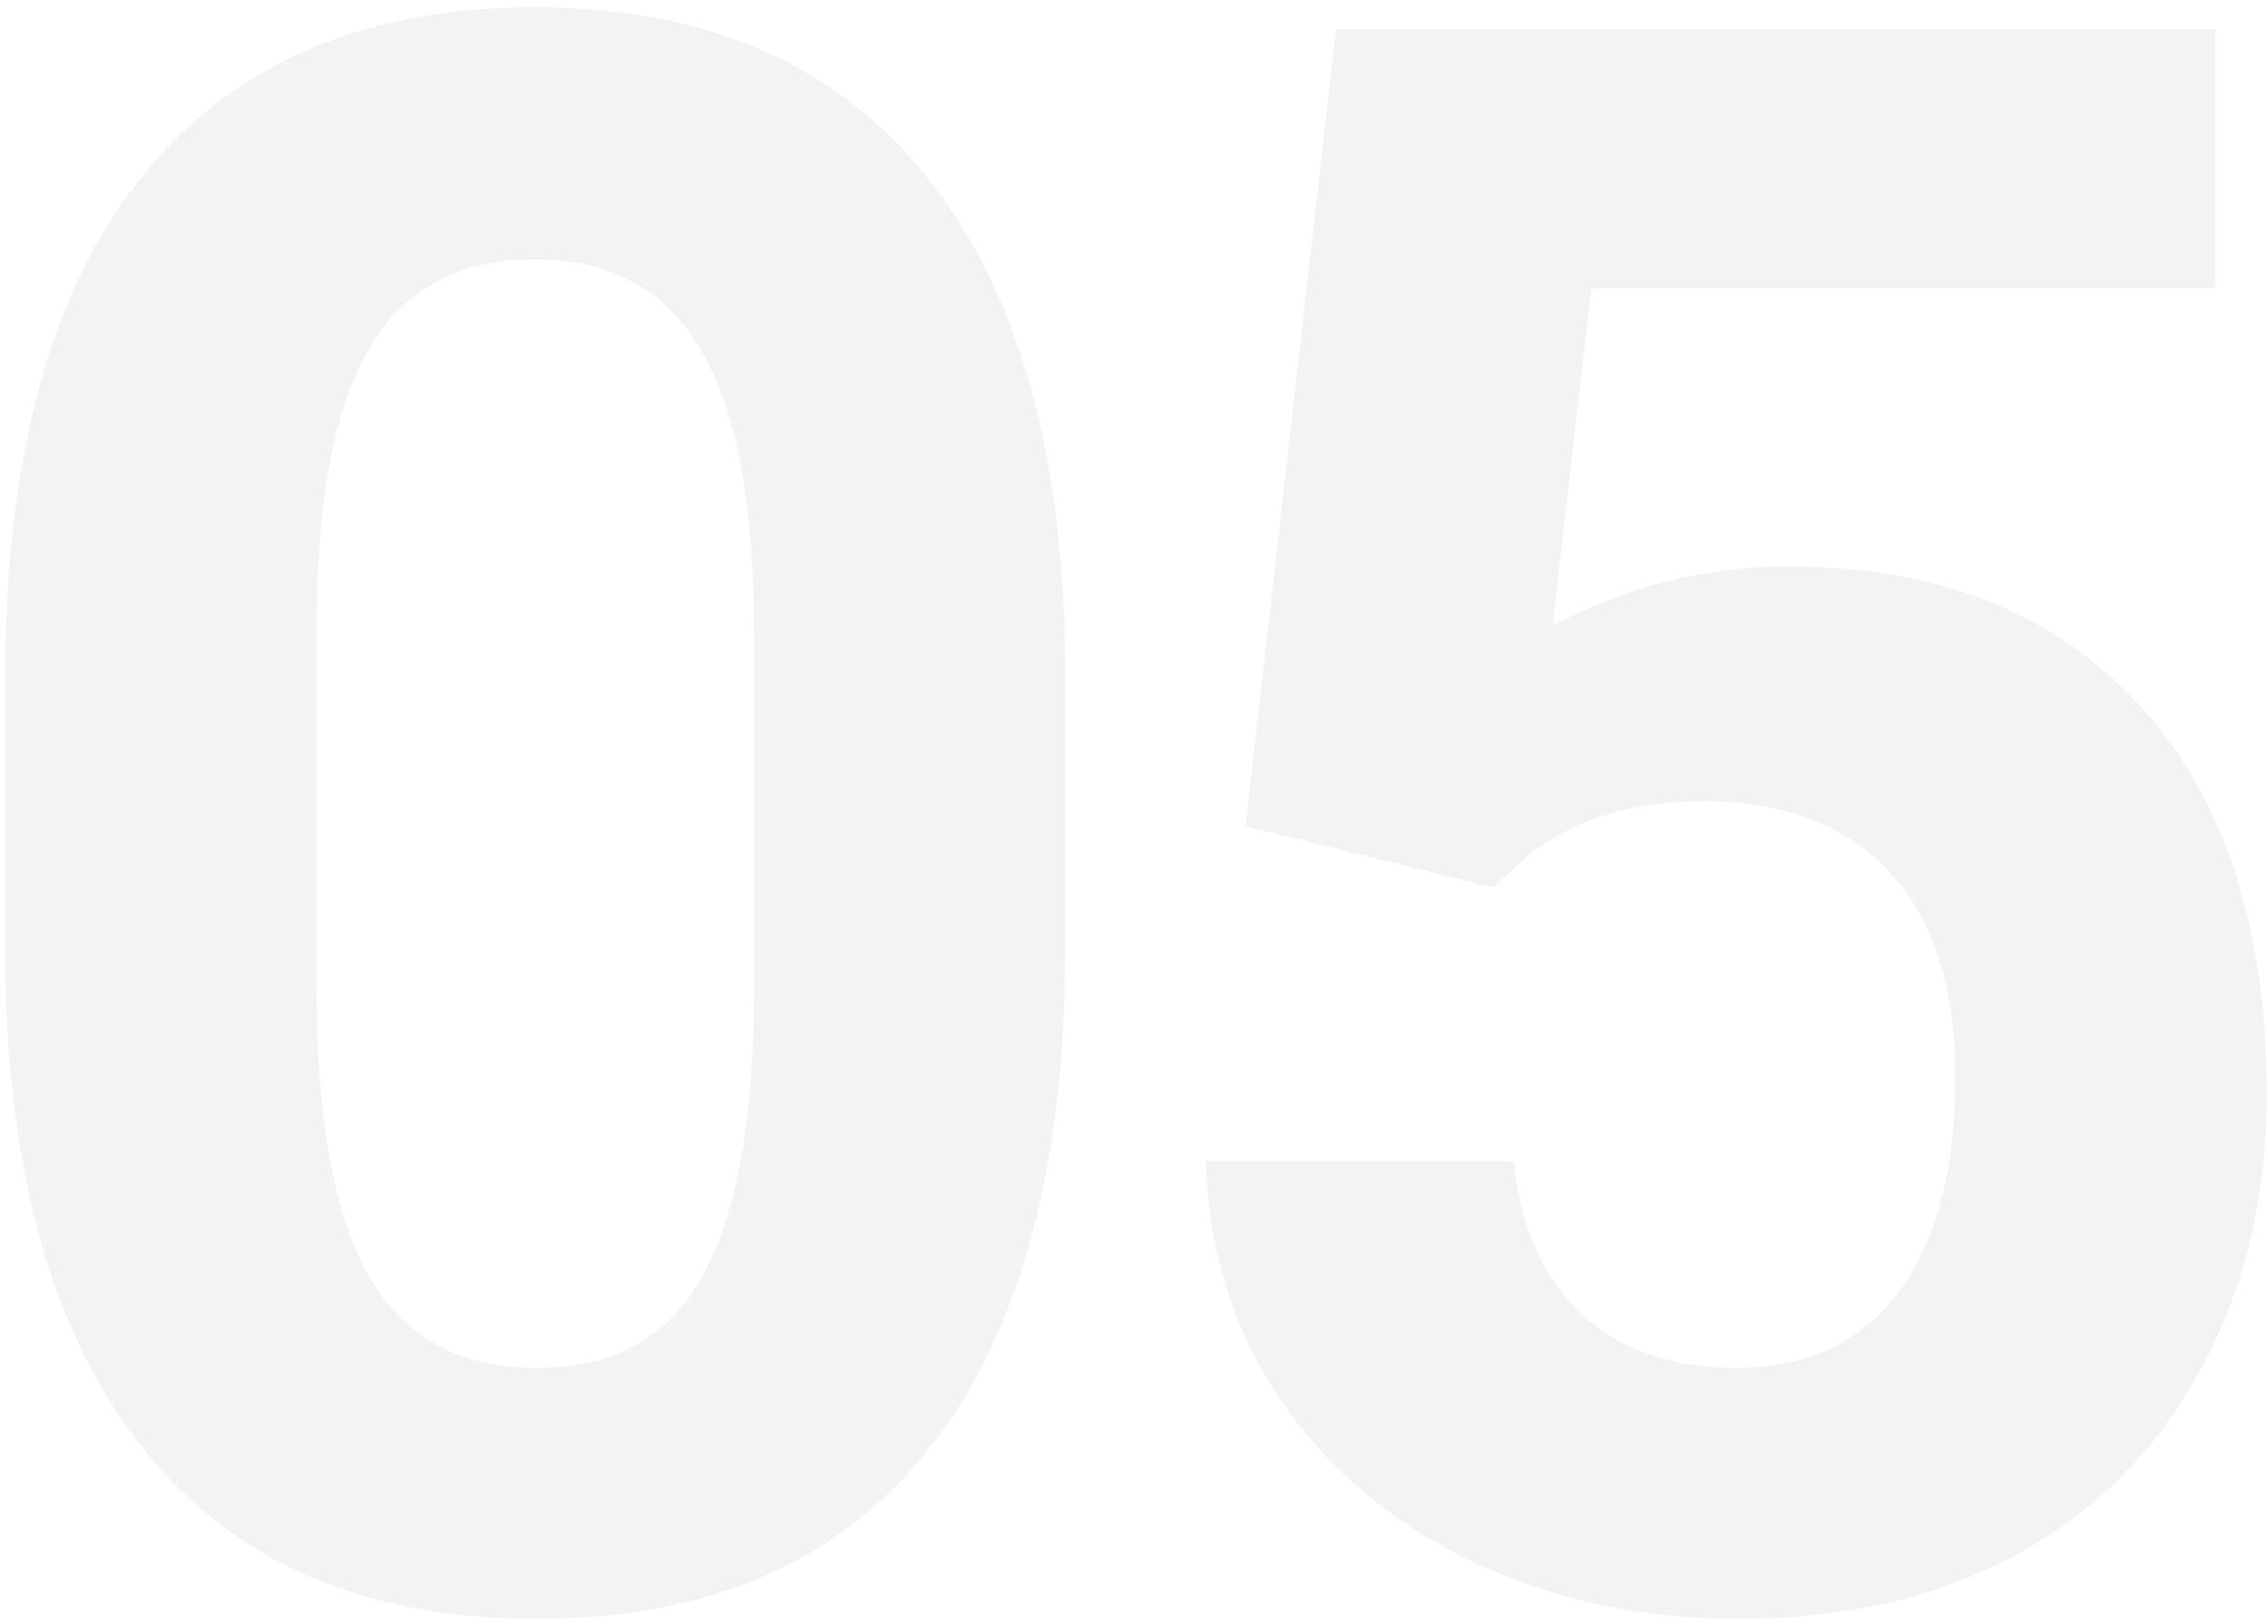 <?xml version="1.0" encoding="UTF-8"?> <svg xmlns="http://www.w3.org/2000/svg" width="257" height="184" viewBox="0 0 257 184" fill="none"> <path d="M120.714 107.514C120.714 132.09 115.628 150.889 105.455 163.91C95.283 176.931 80.39 183.441 60.777 183.441C41.409 183.441 26.598 177.053 16.344 164.276C6.09 151.5 0.841 133.189 0.597 109.345V76.63C0.597 51.809 5.724 32.969 15.977 20.111C26.313 7.253 41.165 0.824 60.533 0.824C79.902 0.824 94.713 7.213 104.967 19.989C115.221 32.685 120.47 50.954 120.714 74.799V107.514ZM85.436 71.625C85.436 56.895 83.401 46.194 79.332 39.52C75.344 32.766 69.078 29.389 60.533 29.389C52.232 29.389 46.088 32.603 42.101 39.032C38.194 45.38 36.119 55.349 35.875 68.939V112.152C35.875 126.638 37.828 137.421 41.734 144.501C45.722 151.5 52.07 154.999 60.777 154.999C69.404 154.999 75.629 151.622 79.454 144.867C83.279 138.113 85.273 127.777 85.436 113.861V71.625ZM141.139 93.598L151.393 3.266H251.002V32.685H180.323L175.929 70.893C184.311 66.417 193.222 64.179 202.662 64.179C219.589 64.179 232.854 69.428 242.457 79.926C252.06 90.424 256.861 105.113 256.861 123.993C256.861 135.468 254.42 145.762 249.537 154.877C244.736 163.91 237.818 170.95 228.785 175.995C219.752 180.959 209.091 183.441 196.803 183.441C186.061 183.441 176.091 181.285 166.896 176.972C157.7 172.577 150.416 166.433 145.045 158.539C139.755 150.645 136.948 141.653 136.622 131.562H171.534C172.267 138.967 174.83 144.745 179.225 148.896C183.701 152.965 189.519 154.999 196.681 154.999C204.656 154.999 210.8 152.151 215.113 146.454C219.426 140.676 221.583 132.538 221.583 122.04C221.583 111.949 219.101 104.218 214.137 98.847C209.173 93.476 202.133 90.79 193.019 90.79C184.636 90.79 177.841 92.987 172.633 97.382L169.215 100.556L141.139 93.598Z" fill="#838383" fill-opacity="0.1"></path> </svg> 
